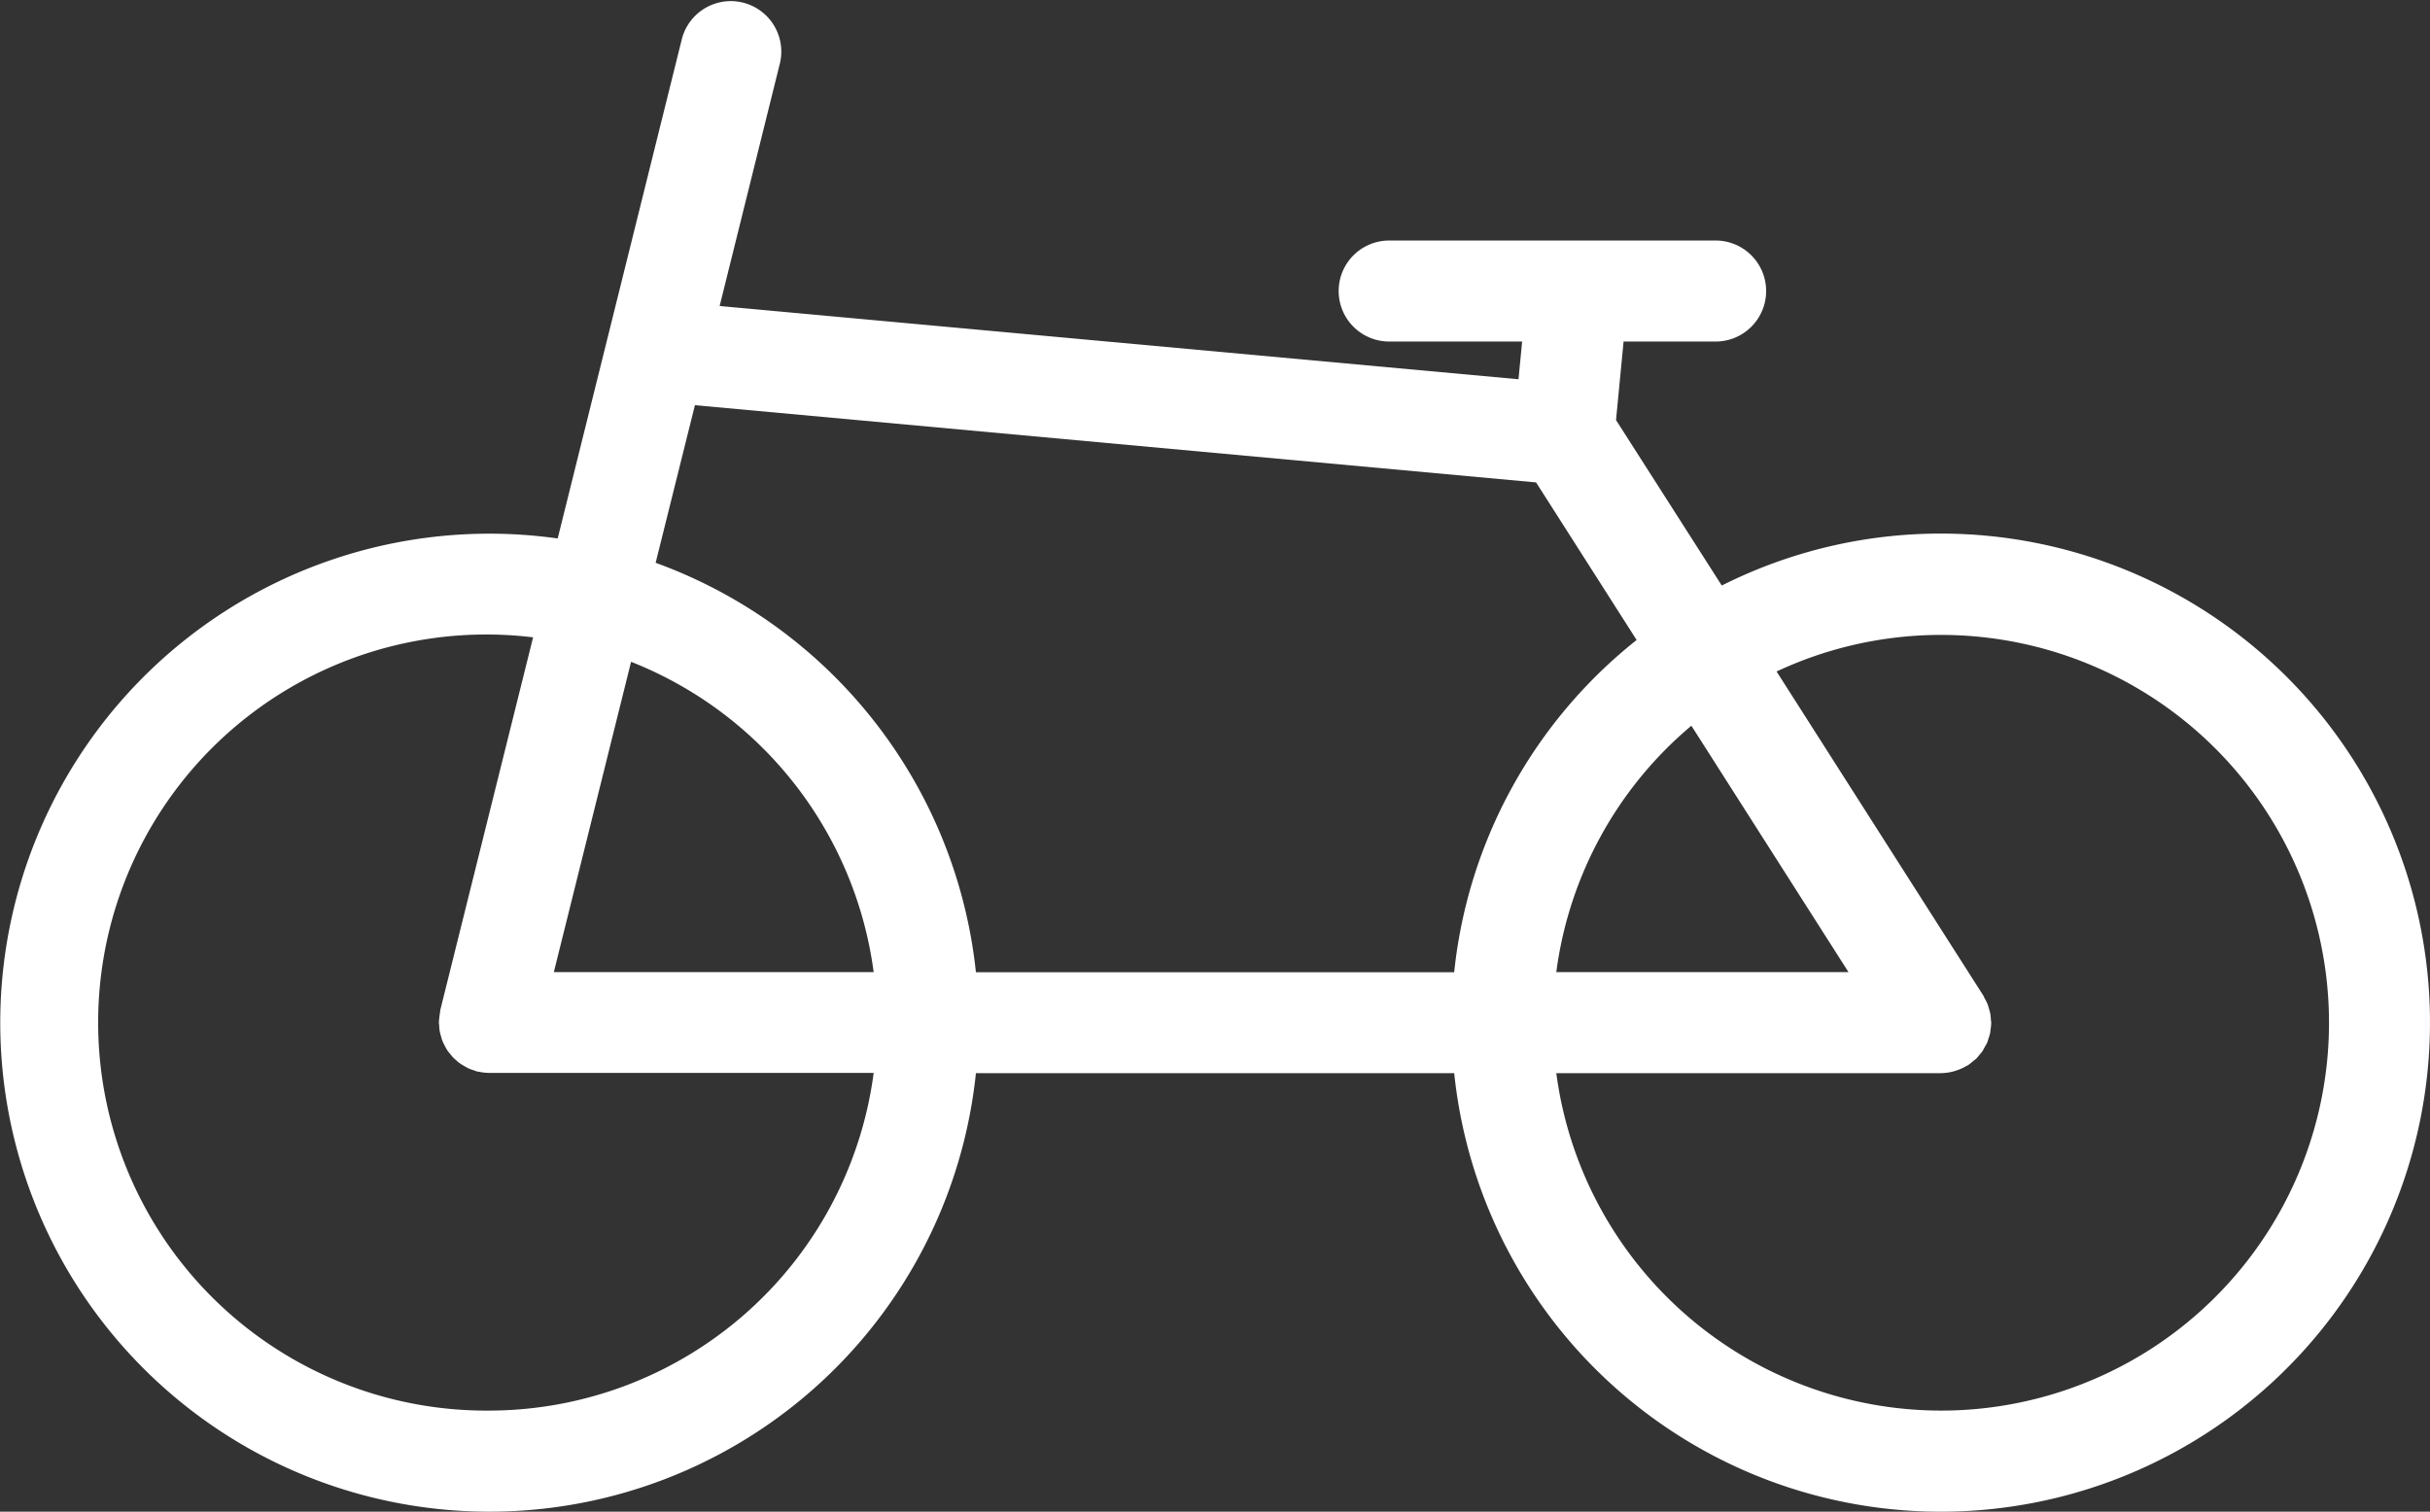 <?xml version="1.0"?>
<svg xmlns="http://www.w3.org/2000/svg" xmlns:xlink="http://www.w3.org/1999/xlink" width="80.426" height="50.047" viewBox="0 0 80.426 50.047"><rect x="0" y="0" width="80.426" height="50.047" fill="#333333" stroke="none"/><defs><clipPath id="a"><rect width="80.425" height="50.047" fill="#fff"/></clipPath></defs><g transform="translate(0 0)"><g transform="translate(0 0)" clip-path="url(#a)"><path d="M64.235,17.665a16.093,16.093,0,0,0-7.249,1.72l-3.5-5.478.25-2.6h3.046a1.672,1.672,0,1,0,0-3.344H45.978a1.672,1.672,0,1,0,0,3.344h4.4l-.12,1.249L23.818,10.131l2-8.055a1.672,1.672,0,0,0-3.244-.808L18.458,17.827A16.189,16.189,0,1,0,32.3,35.528H48.13A16.191,16.191,0,1,0,64.235,17.665M23,13.414l27.84,2.557,3.328,5.217a16.18,16.18,0,0,0-6.039,11H32.3A16.232,16.232,0,0,0,21.7,18.632ZM55.98,24.026l5.2,8.158H51.509a12.83,12.83,0,0,1,4.471-8.158M28.916,32.184H18.33L20.887,21.91a12.865,12.865,0,0,1,8.029,10.274M16.191,46.7A12.847,12.847,0,1,1,17.644,21.1L14.569,33.452c0,.011,0,.021,0,.031a3.68,3.68,0,0,0-.042.342c0,.011,0,.021,0,.031,0,.039.009.076.011.115,0,.062.008.124.019.185s.025.1.039.152.029.106.049.157a1.612,1.612,0,0,0,.072.149,1.5,1.5,0,0,0,.074.137c.029.046.064.088.1.131s.064.084.1.122.078.073.118.108.08.071.124.1a1.647,1.647,0,0,0,.144.088c.045.025.088.052.135.073a1.7,1.7,0,0,0,.18.065c.035.011.068.028.1.037l.027,0a1.675,1.675,0,0,0,.369.045H28.916A12.856,12.856,0,0,1,16.191,46.7m48.044,0A12.857,12.857,0,0,1,51.509,35.528H64.248a1.683,1.683,0,0,0,.4-.056c.035-.009.07-.021.106-.033a1.637,1.637,0,0,0,.339-.154c.013-.008.028-.01.041-.019l.015-.011a1.648,1.648,0,0,0,.161-.128c.033-.027.069-.051.1-.081s.071-.084.106-.126.072-.08.1-.124.048-.087.072-.13.06-.1.082-.15.03-.094.045-.14a1.53,1.53,0,0,0,.052-.169c.009-.039.009-.082.015-.122a1.682,1.682,0,0,0,.021-.209c0-.006,0-.012,0-.019,0-.037-.009-.072-.011-.109a1.7,1.7,0,0,0-.021-.2,1.543,1.543,0,0,0-.043-.156,1.432,1.432,0,0,0-.048-.155,1.564,1.564,0,0,0-.091-.18c-.017-.033-.029-.067-.049-.1L58.8,22.231A12.84,12.84,0,1,1,64.235,46.7" transform="translate(0 0)" fill="#fff"/></g></g></svg>
